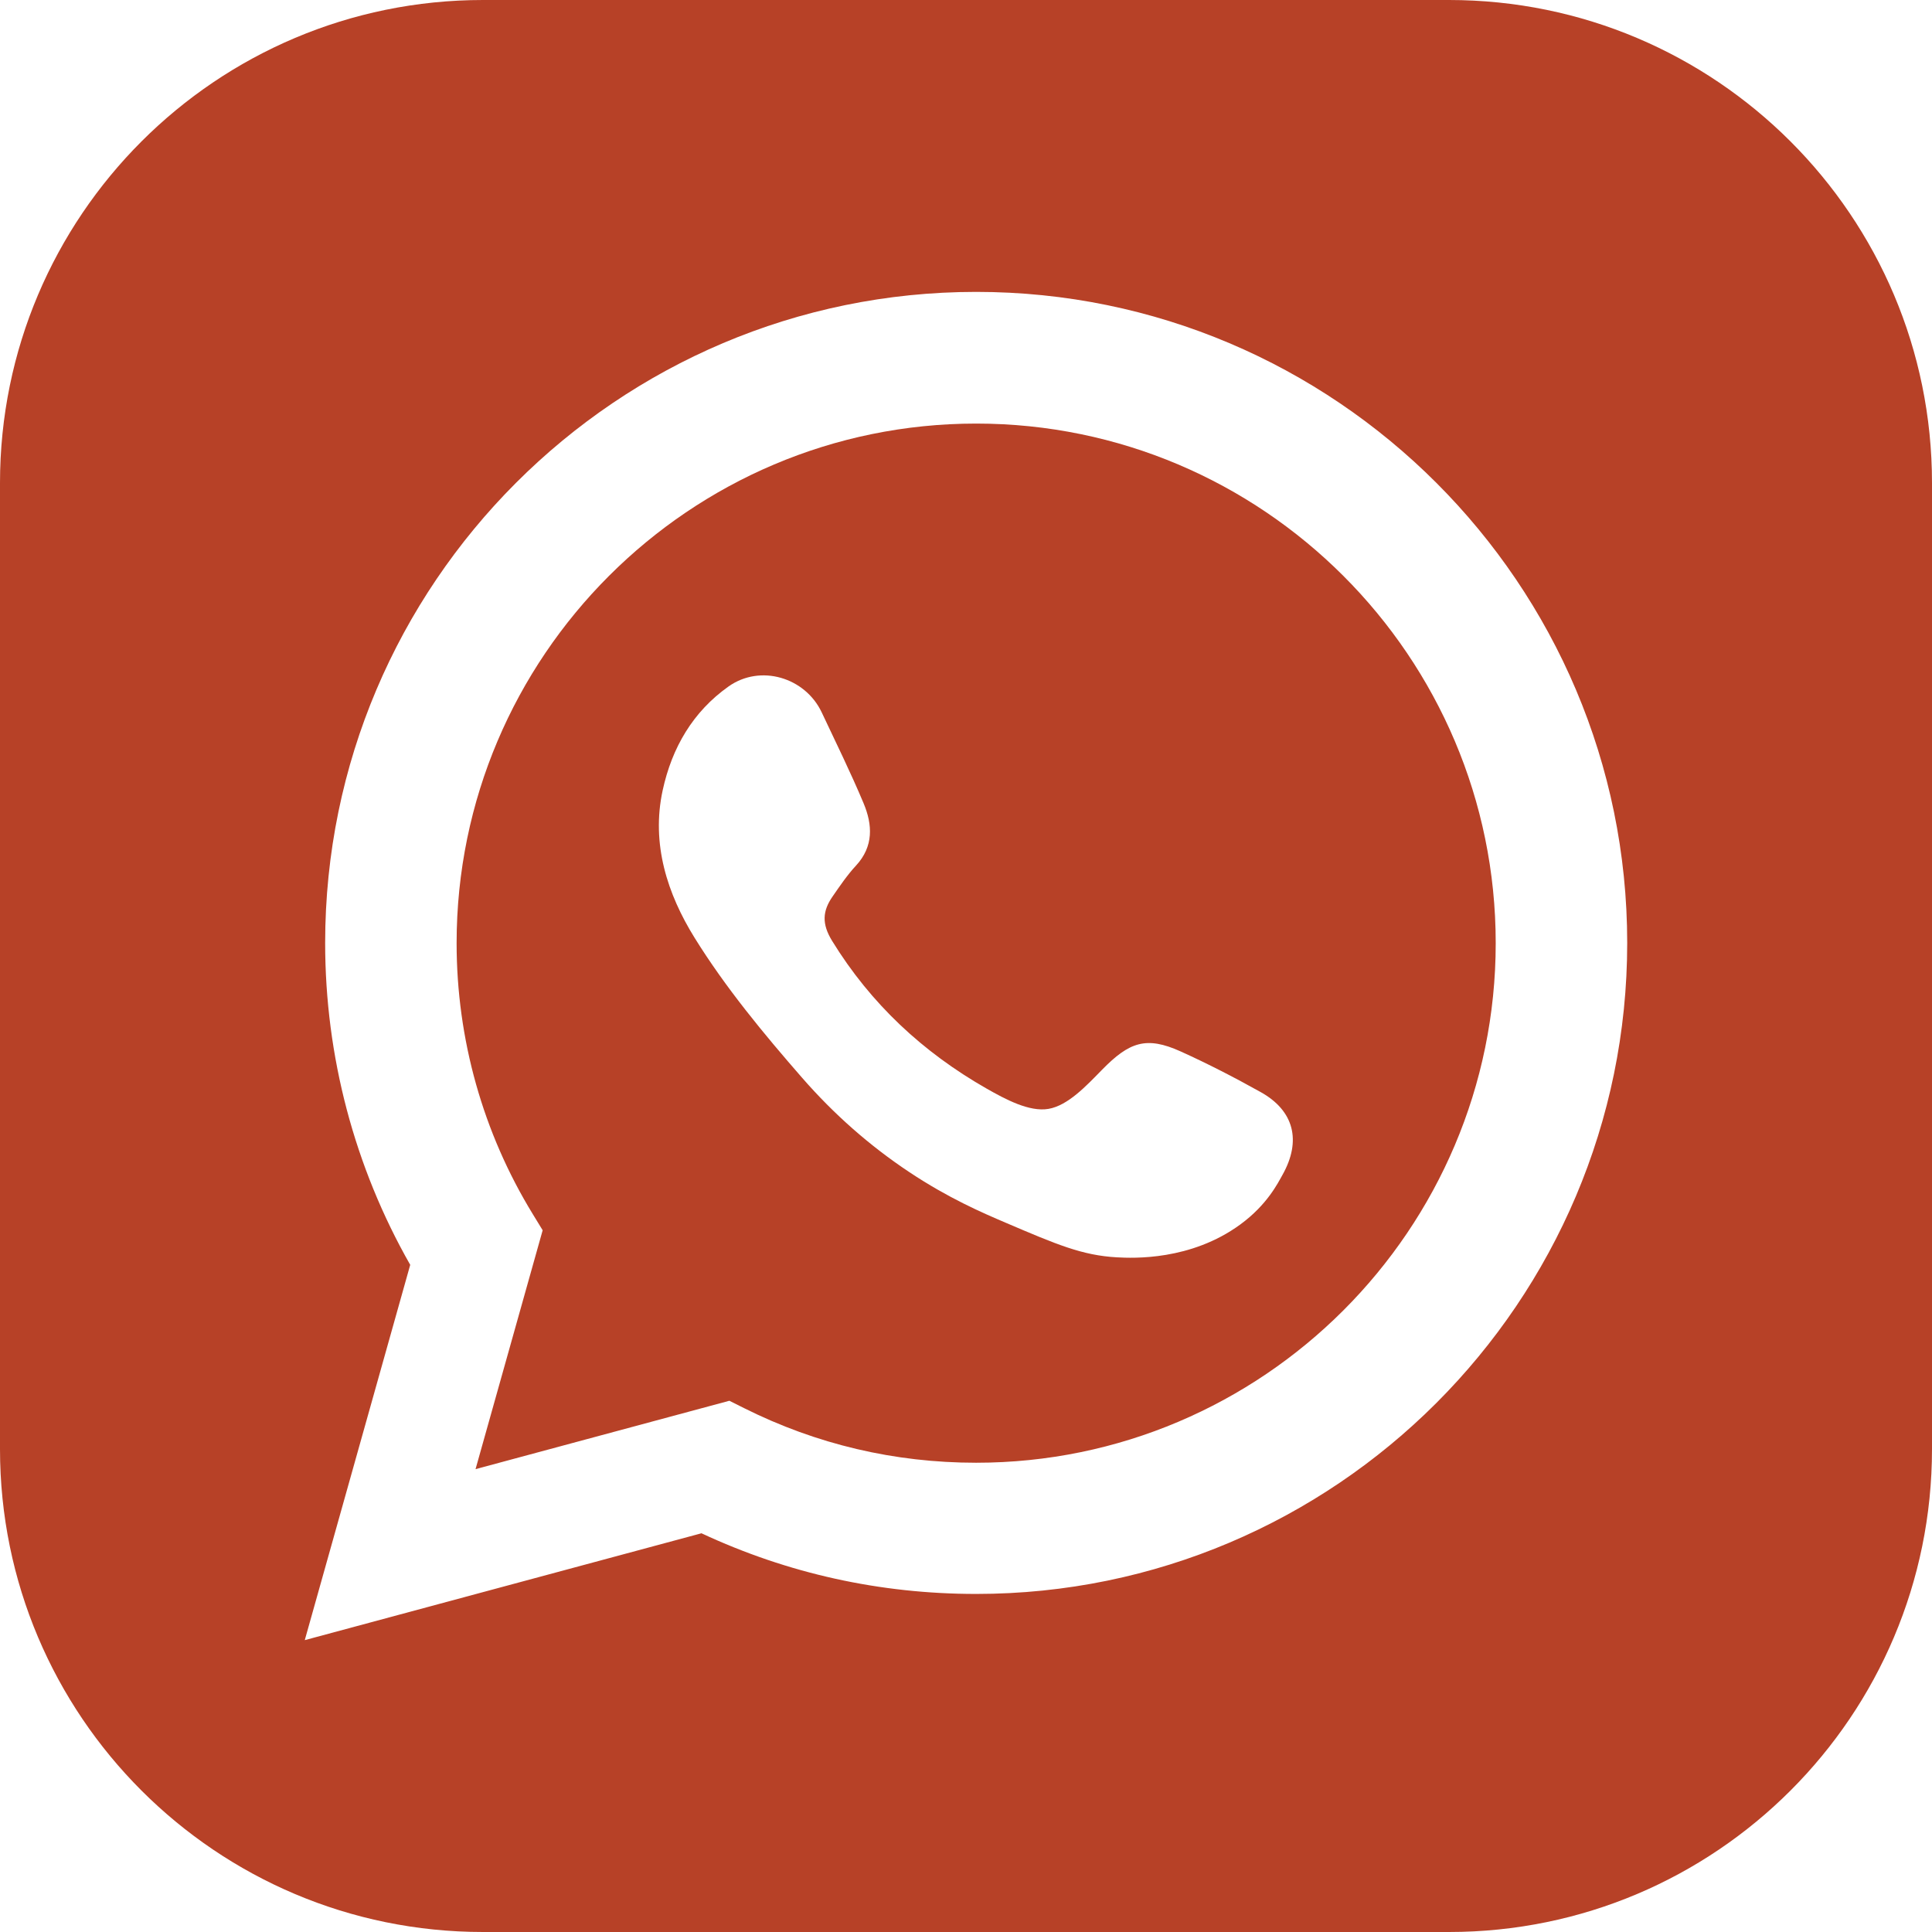 <?xml version="1.0" encoding="UTF-8"?>
<svg xmlns="http://www.w3.org/2000/svg" xmlns:xlink="http://www.w3.org/1999/xlink" version="1.1" id="Layer_1" x="0px" y="0px" width="100px" height="100px" viewBox="0 0 100 100" style="enable-background:new 0 0 100 100;" xml:space="preserve">
<style type="text/css">
	.st0{fill:#B74127;}
</style>
<g>
	<path class="st0" d="M50.527,21.924c-14.829,0-26.893,12.064-26.893,26.893   c0,4.965,1.364,9.815,3.944,14.027l0.51,0.834l-3.474,12.364l13.138-3.539   l0.761,0.381c3.75,1.876,7.791,2.827,12.012,2.827   c14.829,0,26.893-12.064,26.893-26.892C77.42,33.988,65.356,21.924,50.527,21.924z    M66.383,60.808c-0.232,0.412-0.783,1.546-2.19,2.574   c-2.562,1.871-5.533,1.745-6.388,1.697c-1.794-0.101-3.113-0.664-5.751-1.791   c-1.218-0.52-2.96-1.271-4.99-2.621c-2.044-1.359-3.898-2.991-5.542-4.876   c-2.003-2.296-3.972-4.675-5.572-7.255c-1.398-2.253-2.255-4.845-1.65-7.631   c0.478-2.201,1.561-4.064,3.408-5.373c1.648-1.168,3.97-0.474,4.826,1.345   c0.734,1.56,1.498,3.108,2.164,4.697c0.466,1.112,0.53,2.235-0.395,3.233   c-0.451,0.486-0.827,1.045-1.207,1.592c-0.523,0.753-0.571,1.414-0.025,2.302   c2.006,3.262,4.707,5.769,7.994,7.643c0.978,0.557,2.214,1.219,3.199,1.052   c1.016-0.172,1.969-1.201,2.776-2.024c1.41-1.439,2.288-1.756,4.071-0.95   c1.409,0.637,2.788,1.348,4.138,2.102C66.982,57.488,67.372,59.048,66.383,60.808z"></path>
	<path class="st0" d="M75,0H25C11.193,0,0,11.193,0,25v50c0,13.807,11.193,25,25,25h50   c13.807,0,25-11.193,25-25V25C100,11.193,88.807,0,75,0z M50.527,82.502   c-4.975,0-9.754-1.056-14.219-3.14l-20.533,5.531l5.458-19.425   c-2.884-5.062-4.403-10.8-4.403-16.663c0-18.581,15.117-33.697,33.697-33.697   s33.697,15.117,33.697,33.697C84.224,67.385,69.108,82.502,50.527,82.502z"></path>
</g>
</svg>
